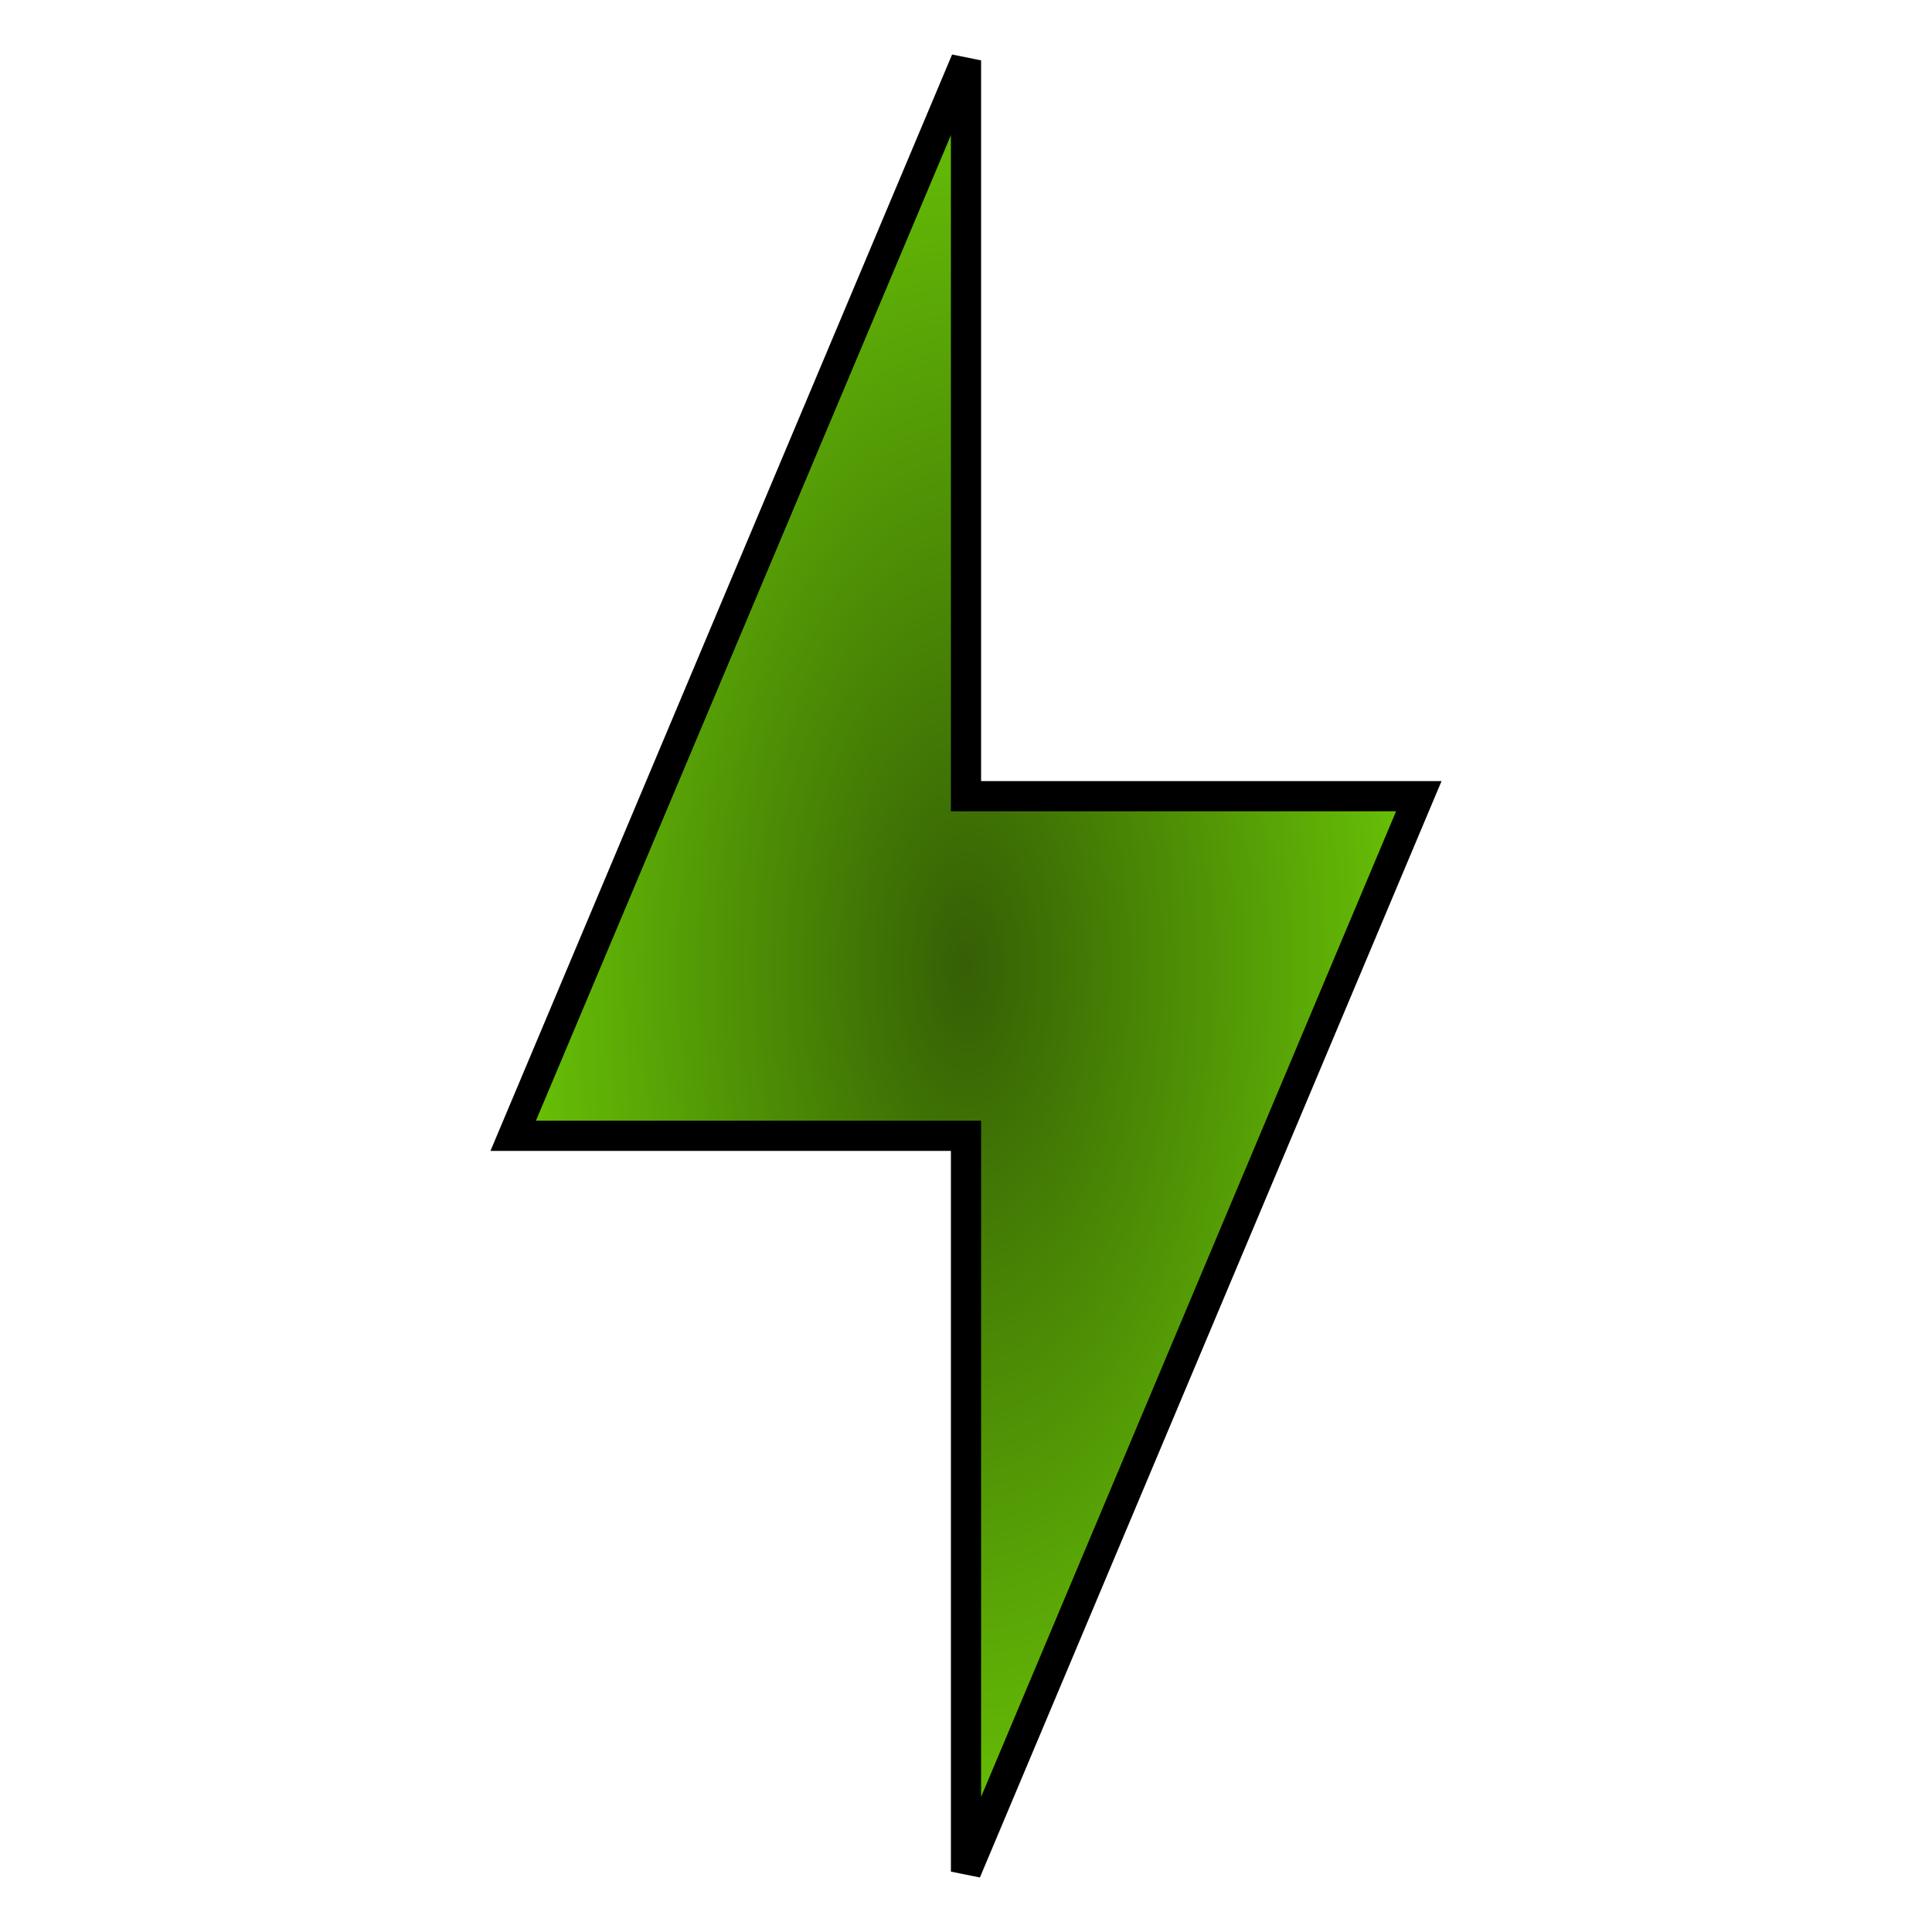 <svg style="height: 512px; width: 512px;" xmlns="http://www.w3.org/2000/svg" viewBox="0 0 512 512"><defs><radialGradient id="sbed-electric-gradient-1"><stop offset="0%" stop-color="#355f05" stop-opacity="1"></stop><stop offset="100%" stop-color="#68c206" stop-opacity="1"></stop></radialGradient></defs><g class="" style="" transform="translate(0,0)"><path d="M376 211H256V16L136 301h120v195z" fill="url(#sbed-electric-gradient-1)" stroke="#000000" stroke-opacity="1" stroke-width="8"></path></g></svg>